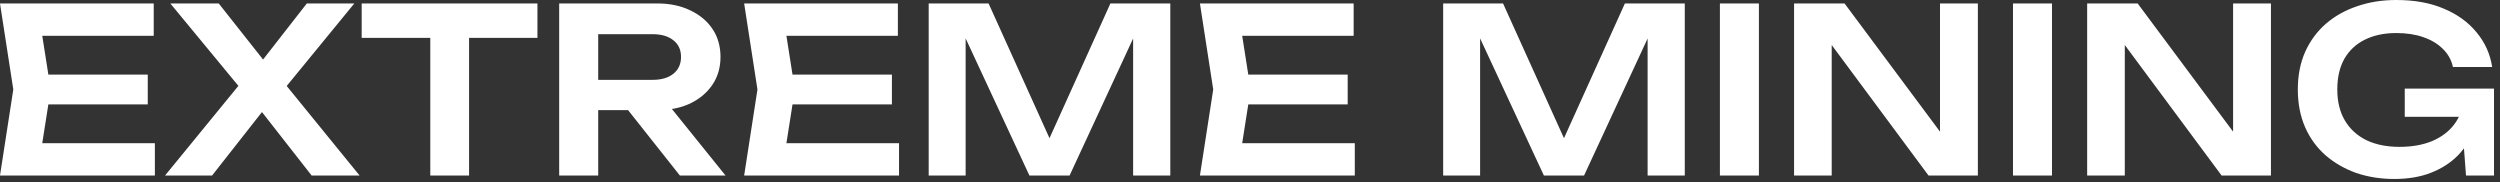 <?xml version="1.0" encoding="UTF-8"?> <svg xmlns="http://www.w3.org/2000/svg" width="329" height="24" viewBox="0 0 329 24" fill="none"><rect x="0" y="0" width="329" height="24" fill="#333333" stroke="none"/><path d="M19.445 9.814V13.739H3.23V9.814H19.445ZM6.672 11.777L5.162 21.379L2.928 18.843H20.381V23.1H-0.001L1.75 11.777L-0.001 0.453H20.23V4.711H2.928L5.162 2.174L6.672 11.777ZM36.484 12.833V9.784L47.324 23.1H41.013L33.283 13.226H35.669L27.908 23.1H21.718L32.589 9.814V12.773L22.413 0.453H28.784L35.85 9.391H33.404L40.379 0.453H46.63L36.484 12.833ZM56.626 2.748H61.729V23.1H56.626V2.748ZM47.597 0.453H70.727V4.982H47.597V0.453ZM77.152 10.508H85.879C87.026 10.508 87.932 10.247 88.597 9.723C89.281 9.18 89.623 8.435 89.623 7.489C89.623 6.543 89.281 5.808 88.597 5.284C87.932 4.761 87.026 4.499 85.879 4.499H76.397L78.723 1.872V23.1H73.589V0.453H86.483C88.134 0.453 89.583 0.755 90.831 1.359C92.079 1.943 93.056 2.758 93.76 3.805C94.465 4.852 94.817 6.08 94.817 7.489C94.817 8.878 94.465 10.096 93.76 11.142C93.056 12.189 92.079 13.015 90.831 13.618C89.583 14.202 88.134 14.494 86.483 14.494H77.152V10.508ZM81.078 12.501H86.936L95.481 23.1H89.472L81.078 12.501ZM117.376 9.814V13.739H101.161V9.814H117.376ZM104.603 11.777L103.093 21.379L100.859 18.843H118.312V23.1H97.93L99.681 11.777L97.93 0.453H118.161V4.711H100.859L103.093 2.174L104.603 11.777ZM154.012 0.453V23.1H149.12V2.174L150.419 2.265L140.756 23.1H135.472L125.809 2.325L127.077 2.204V23.1H122.216V0.453H130.097L139.216 20.624H137.012L146.131 0.453H154.012ZM177.355 9.814V13.739H161.14V9.814H177.355ZM164.582 11.777L163.073 21.379L160.838 18.843H178.291V23.1H157.909L159.66 11.777L157.909 0.453H178.14V4.711H160.838L163.073 2.174L164.582 11.777ZM221.717 0.453V23.1H216.826V2.174L218.124 2.265L208.461 23.1H203.177L193.514 2.325L194.782 2.204V23.1H189.921V0.453H197.802L206.921 20.624H204.717L213.836 0.453H221.717ZM226.339 0.453H231.472V23.1H226.339V0.453ZM257.086 19.718L255.304 19.99V0.453H260.287V23.1H253.795L239.3 3.563L241.052 3.291V23.1H236.1V0.453H242.743L257.086 19.718ZM264.91 0.453H270.043V23.1H264.91V0.453ZM295.657 19.718L293.875 19.99V0.453H298.857V23.1H292.365L277.871 3.563L279.623 3.291V23.1H274.67V0.453H281.314L295.657 19.718ZM326.399 13.286C326.379 14.655 326.107 15.964 325.584 17.212C325.081 18.44 324.356 19.537 323.41 20.503C322.464 21.449 321.296 22.194 319.907 22.738C318.518 23.281 316.908 23.553 315.076 23.553C313.304 23.553 311.644 23.291 310.093 22.768C308.564 22.224 307.215 21.449 306.047 20.443C304.9 19.436 304.004 18.208 303.36 16.759C302.716 15.289 302.393 13.629 302.393 11.777C302.393 9.925 302.716 8.274 303.36 6.824C304.024 5.355 304.94 4.117 306.108 3.11C307.275 2.104 308.644 1.339 310.214 0.815C311.784 0.272 313.496 9.41998e-05 315.348 9.41998e-05C317.763 9.41998e-05 319.857 0.383 321.628 1.148C323.4 1.892 324.829 2.929 325.916 4.258C327.023 5.586 327.708 7.106 327.97 8.817H322.806C322.605 7.891 322.162 7.096 321.477 6.432C320.813 5.768 319.958 5.254 318.911 4.892C317.884 4.53 316.696 4.348 315.348 4.348C313.757 4.348 312.378 4.64 311.211 5.224C310.063 5.788 309.167 6.623 308.523 7.73C307.899 8.837 307.587 10.186 307.587 11.777C307.587 13.367 307.919 14.726 308.584 15.853C309.248 16.98 310.194 17.846 311.422 18.45C312.65 19.034 314.099 19.326 315.77 19.326C317.401 19.326 318.83 19.074 320.058 18.571C321.286 18.047 322.252 17.323 322.957 16.397C323.682 15.45 324.094 14.333 324.195 13.045L326.399 13.286ZM316.465 15.37V11.656H328.211V23.1H324.527L323.833 13.921L324.89 15.37H316.465Z" fill="white"></path></svg> 